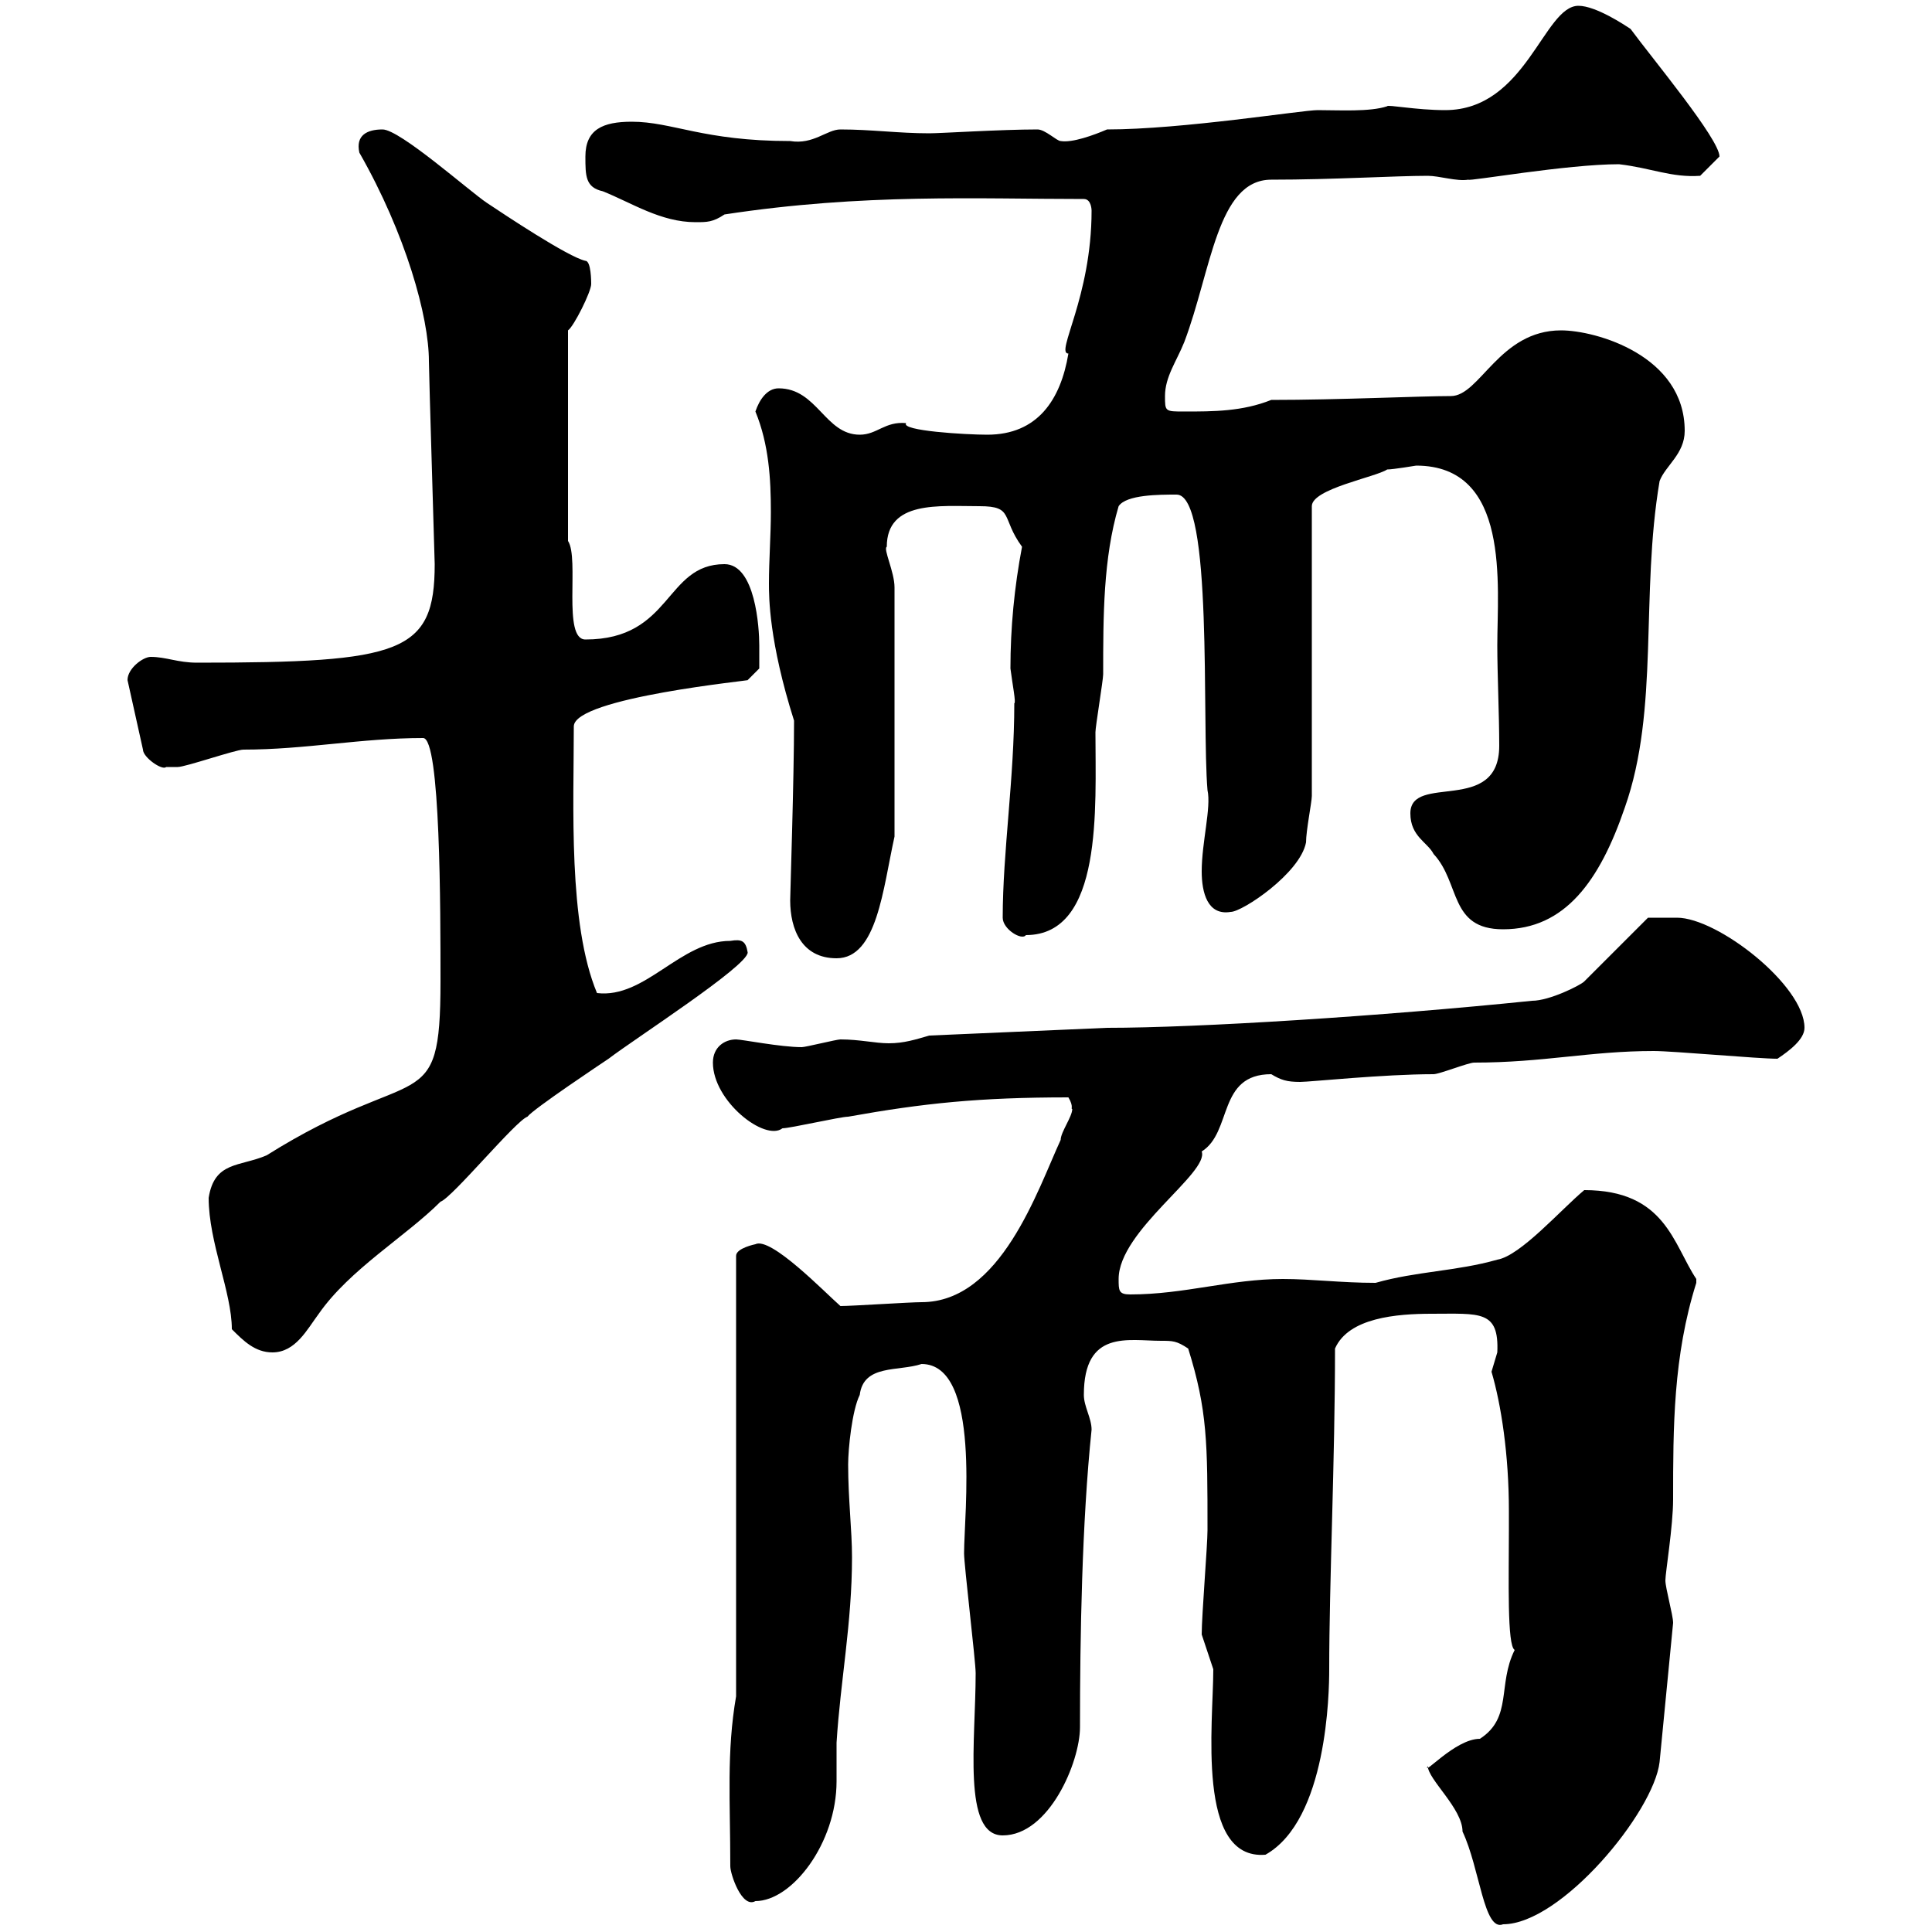<svg xmlns="http://www.w3.org/2000/svg" xmlns:xlink="http://www.w3.org/1999/xlink" width="300" height="300"><path d="M221.70 274.20C221.70 276.30 227.10 280.80 227.10 284.40C229.80 290.10 230.40 300 233.40 298.80C242.40 298.80 256.80 281.40 257.70 273.60L259.80 252C259.80 250.80 258.60 246.60 258.60 245.40C258.60 244.20 259.80 237 259.80 232.80C259.80 221.70 259.80 210.60 263.40 199.20C263.40 199.20 263.40 199.20 263.40 198.60C259.80 193.20 258.60 184.80 246 184.80C242.40 187.80 236.10 195 232.50 195.60C226.20 197.40 219.90 197.40 213.60 199.20C208.20 199.20 203.70 198.60 199.20 198.60C191.10 198.60 183.90 201 175.50 201C173.70 201 173.70 200.40 173.70 198.60C173.70 191.10 187.80 182.10 186.60 178.80C191.40 175.80 189 166.80 197.40 166.80C198.90 167.70 199.80 168 201.90 168C203.40 168 214.80 166.80 222.60 166.80C223.50 166.80 228 165 228.90 165C239.70 165 246.90 163.20 256.80 163.20C259.80 163.20 273 164.40 276 164.40C277.80 163.20 280.20 161.40 280.20 159.60C280.20 153 266.70 142.50 260.40 142.50L255.90 142.50L246 152.40C245.40 153 240.60 155.40 237.90 155.40C214.50 157.80 186 159.60 171.90 159.60L144.30 160.80C142.20 161.40 140.40 162 138 162C135.90 162 133.50 161.40 130.50 161.40C129.90 161.40 125.10 162.60 124.50 162.60C121.20 162.60 115.20 161.40 114.30 161.40C112.50 161.40 110.70 162.60 110.70 165C110.70 171 118.80 177.30 121.50 175.20C122.70 175.20 130.50 173.40 131.70 173.40C143.40 171.30 152.10 170.40 165.90 170.40C166.80 171.90 166.20 172.20 166.50 172.20C166.50 173.40 164.70 175.80 164.70 177C161.10 184.80 155.40 202.20 143.10 202.20C141.30 202.20 132.30 202.80 130.50 202.80C128.10 200.70 119.70 192 117.30 193.20C117.30 193.20 114.30 193.80 114.30 195L114.30 263.40C112.80 272.10 113.40 279.60 113.40 289.80C113.40 291 115.20 296.40 117.30 295.20C123 295.20 129.90 286.20 129.90 276.60C129.90 274.50 129.90 272.40 129.90 270.60C130.50 261 132.30 252 132.30 241.80C132.30 237.60 131.70 232.80 131.70 227.40C131.70 225 132.30 219 133.50 216.60C134.10 211.80 139.50 213 143.10 211.80C152.40 211.80 149.70 235.20 149.70 241.20C149.70 243 151.50 258 151.50 259.80C151.50 270.30 149.40 285 155.70 285C162.90 285 167.70 273.60 167.70 268.20C167.70 254.10 168 236.40 169.50 222C169.50 220.20 168.30 218.40 168.30 216.60C168.30 206.40 175.20 208.20 180.30 208.20C182.10 208.20 182.70 208.20 184.50 209.40C187.50 219 187.50 224.10 187.50 237.60C187.50 240 186.60 250.80 186.60 253.80L188.40 259.20C188.40 267.60 185.70 288.90 196.50 288C206.10 282.60 206.40 262.80 206.40 259.20C206.40 245.70 207.30 226.80 207.30 209.40C209.40 204.60 216.90 204 222.30 204C229.80 204 232.80 203.40 232.50 210C232.50 210 231.60 213 231.60 213C233.10 218.10 234.30 225.90 234.30 234.60L234.30 237.60C234.30 245.10 234 255.60 235.20 256.20C232.50 261.60 234.90 266.70 229.80 270C225.90 270 220.80 276 221.70 274.20ZM36 206.40C37.80 208.20 39.60 210 42.30 210C45.90 210 47.70 206.40 49.50 204C54.30 197.10 63 192 68.40 186.60C70.20 186 80.10 174 81.90 173.40C82.80 172.20 93.60 165 94.50 164.40C98.40 161.40 116.10 150 116.10 147.90C115.80 146.10 115.20 145.80 113.40 146.10C105.60 146.10 100.20 155.10 92.70 154.20C88.20 143.40 89.10 125.10 89.10 112.80C89.10 108.30 117.30 105.60 116.10 105.60L117.90 103.80C117.90 103.80 117.90 101.10 117.90 100.20C117.90 97.50 117.30 87.60 112.50 87.60C103.20 87.60 104.40 99.30 90.90 99.30C87.30 99.30 90 86.70 88.20 84L88.20 51.30C89.10 50.70 91.80 45.30 91.80 44.10C91.80 43.80 91.80 40.50 90.90 40.50C88.20 39.90 78.30 33.30 75.60 31.50C72.90 29.70 62.10 20.10 59.40 20.10C57 20.10 55.20 21 55.80 23.70C63 36.30 66.60 49.20 66.60 56.10C66.60 57.90 67.50 87 67.50 87.60C67.50 101.40 62.40 102.90 30.60 102.90C27.60 102.90 25.80 102 23.40 102C22.20 102 19.80 103.80 19.80 105.60L22.20 116.40C22.20 117.60 25.20 119.70 25.80 119.10C27 119.10 27.60 119.10 27.60 119.10C28.80 119.10 36.60 116.40 37.80 116.40C47.40 116.40 56.10 114.60 65.70 114.60C68.40 114.60 68.40 141.30 68.40 152.40C68.40 174 64.80 164.70 41.40 179.40C37.20 181.20 33.30 180.30 32.40 186C32.40 192.90 36 200.70 36 206.40ZM122.70 139.80C122.70 144.30 124.50 148.80 129.90 148.80C136.20 148.80 137.10 138 138.90 129.90L138.90 91.20C138.90 88.80 137.10 85.20 137.70 84.90C137.70 77.70 145.80 78.60 152.10 78.60C157.50 78.60 155.40 80.40 158.70 84.90C157.50 91.20 156.90 97.50 156.90 103.80C157.20 106.20 157.80 109.20 157.50 109.20C157.50 120.90 155.70 132.30 155.70 142.50C155.70 144.30 158.70 146.10 159.30 145.20C171.30 145.20 170.10 125.40 170.10 113.70C170.10 112.80 171.30 105.60 171.30 104.70C171.30 95.70 171.30 86.70 173.70 78.60C174.90 76.80 180 76.80 182.70 76.80C188.40 76.80 186.60 112.20 187.50 122.70C188.10 125.40 186.60 130.80 186.60 135.30C186.60 138.60 187.50 142.20 191.10 141.60C192.90 141.60 201.90 135.60 202.80 130.80C202.80 129 203.70 124.50 203.70 123.60L203.70 78.60C203.70 75.90 213.60 74.10 215.40 72.90C216.30 72.90 219.90 72.30 219.90 72.30C234.60 72.30 232.50 90.90 232.50 100.20C232.50 104.70 232.80 111 232.80 115.80C232.80 126.60 219 120 219 126.30C219 129.90 221.70 130.80 222.60 132.60C226.80 137.10 225 144.30 233.40 144.30C243 144.30 248.40 136.80 252.30 125.40C257.70 110.10 254.70 92.40 257.70 74.70C258.60 72.30 261.60 70.50 261.60 66.90C261.60 55.20 247.80 51.30 242.40 51.30C232.80 51.30 229.80 61.50 225.30 61.50C220.50 61.50 207.90 62.10 197.40 62.10C192.90 63.90 188.40 63.90 183.90 63.90C180.90 63.90 180.90 63.90 180.90 61.50C180.90 58.50 182.70 56.10 183.90 53.10C188.10 42 189 27.90 197.40 27.90C207 27.90 216.60 27.30 221.70 27.30C223.50 27.30 226.20 28.20 228 27.90C228 28.20 243.30 25.50 251.40 25.50C256.50 26.10 259.50 27.60 264 27.30C264 27.30 265.80 25.50 267 24.30C267 21.60 256.50 9 253.20 4.50C252.30 3.90 247.80 0.90 245.10 0.90C239.70 0.90 237 17.10 224.40 17.10C219.90 17.10 215.40 16.20 215.40 16.50C212.70 17.40 207.90 17.10 204.60 17.10C202.20 17.10 183.60 20.10 171.90 20.10C169.80 21 166.50 22.20 164.70 21.90C164.10 21.90 162.30 20.10 161.10 20.10C155.40 20.10 146.10 20.70 144.30 20.70C139.50 20.70 135.30 20.10 130.50 20.10C128.40 20.10 126.30 22.50 122.70 21.90C109.20 21.90 104.40 18.90 98.10 18.90C93.60 18.90 90.90 20.10 90.90 24.30C90.90 27.30 90.90 29.10 93.60 29.70C98.10 31.50 102.60 34.50 108 34.50C109.80 34.50 110.70 34.50 112.50 33.30C134.10 30 151.80 30.90 168.30 30.90C169.50 30.90 169.50 32.70 169.50 32.70C169.50 46.20 163.80 54.90 165.90 54.90C164.70 62.10 161.10 67.50 153.30 67.50C150 67.50 139.80 66.90 140.70 65.70C137.40 65.40 136.20 67.50 133.50 67.50C128.10 67.50 126.90 60.30 120.90 60.30C119.10 60.30 117.90 62.10 117.30 63.90C119.40 69 119.70 74.40 119.70 79.50C119.70 83.10 119.40 87 119.40 90.60C119.40 92.70 119.40 99.60 123.30 111.90C123.30 120.90 122.70 138.90 122.70 139.80Z"/></svg>